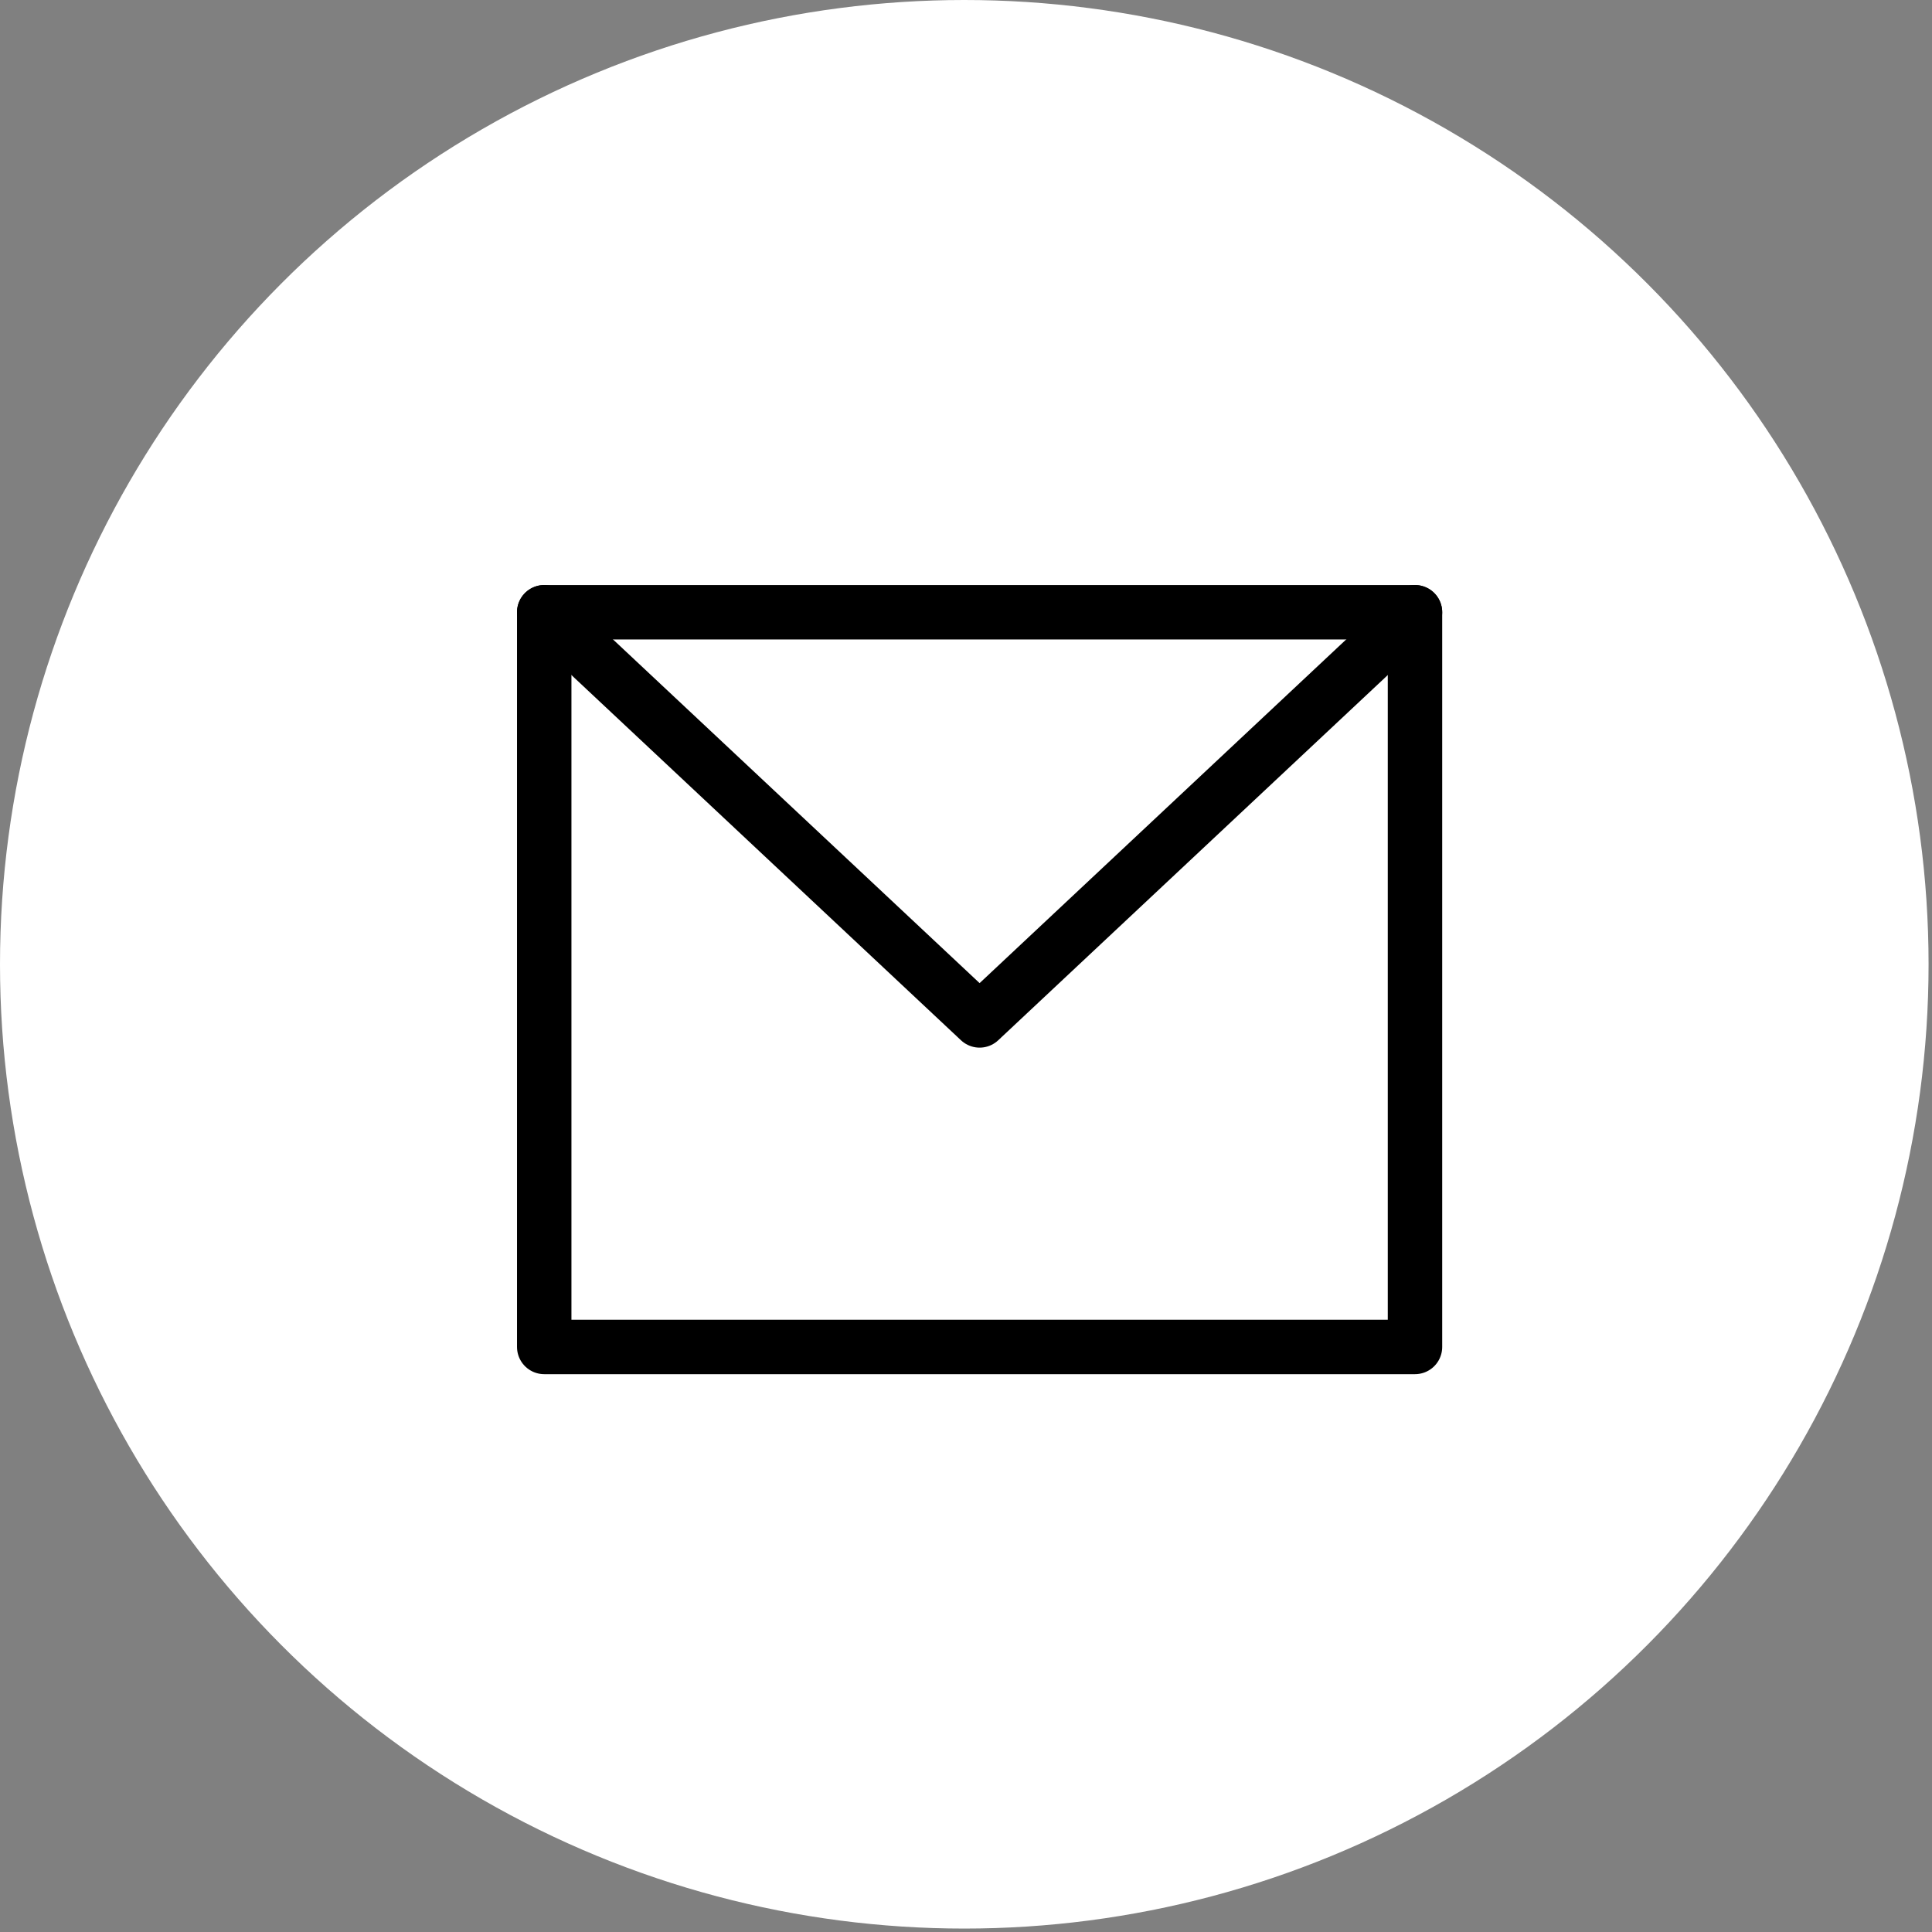 <svg xmlns="http://www.w3.org/2000/svg" width="71" height="71" viewBox="0 0 71 71">
    <rect x="0" y="0" width="71" height="71" fill="#808080" stroke="none"/>
    <g fill="none" fill-rule="evenodd">
        <circle cx="35.437" cy="35.437" r="35.437" fill="#FFF"/>
        <g stroke="#000" stroke-linecap="round" stroke-linejoin="round" stroke-width="2">
            <path d="M20 22.5l16 15 16-15"/>
            <path d="M20 22.5h32v27H20z"/>
        </g>
    </g>
</svg>
